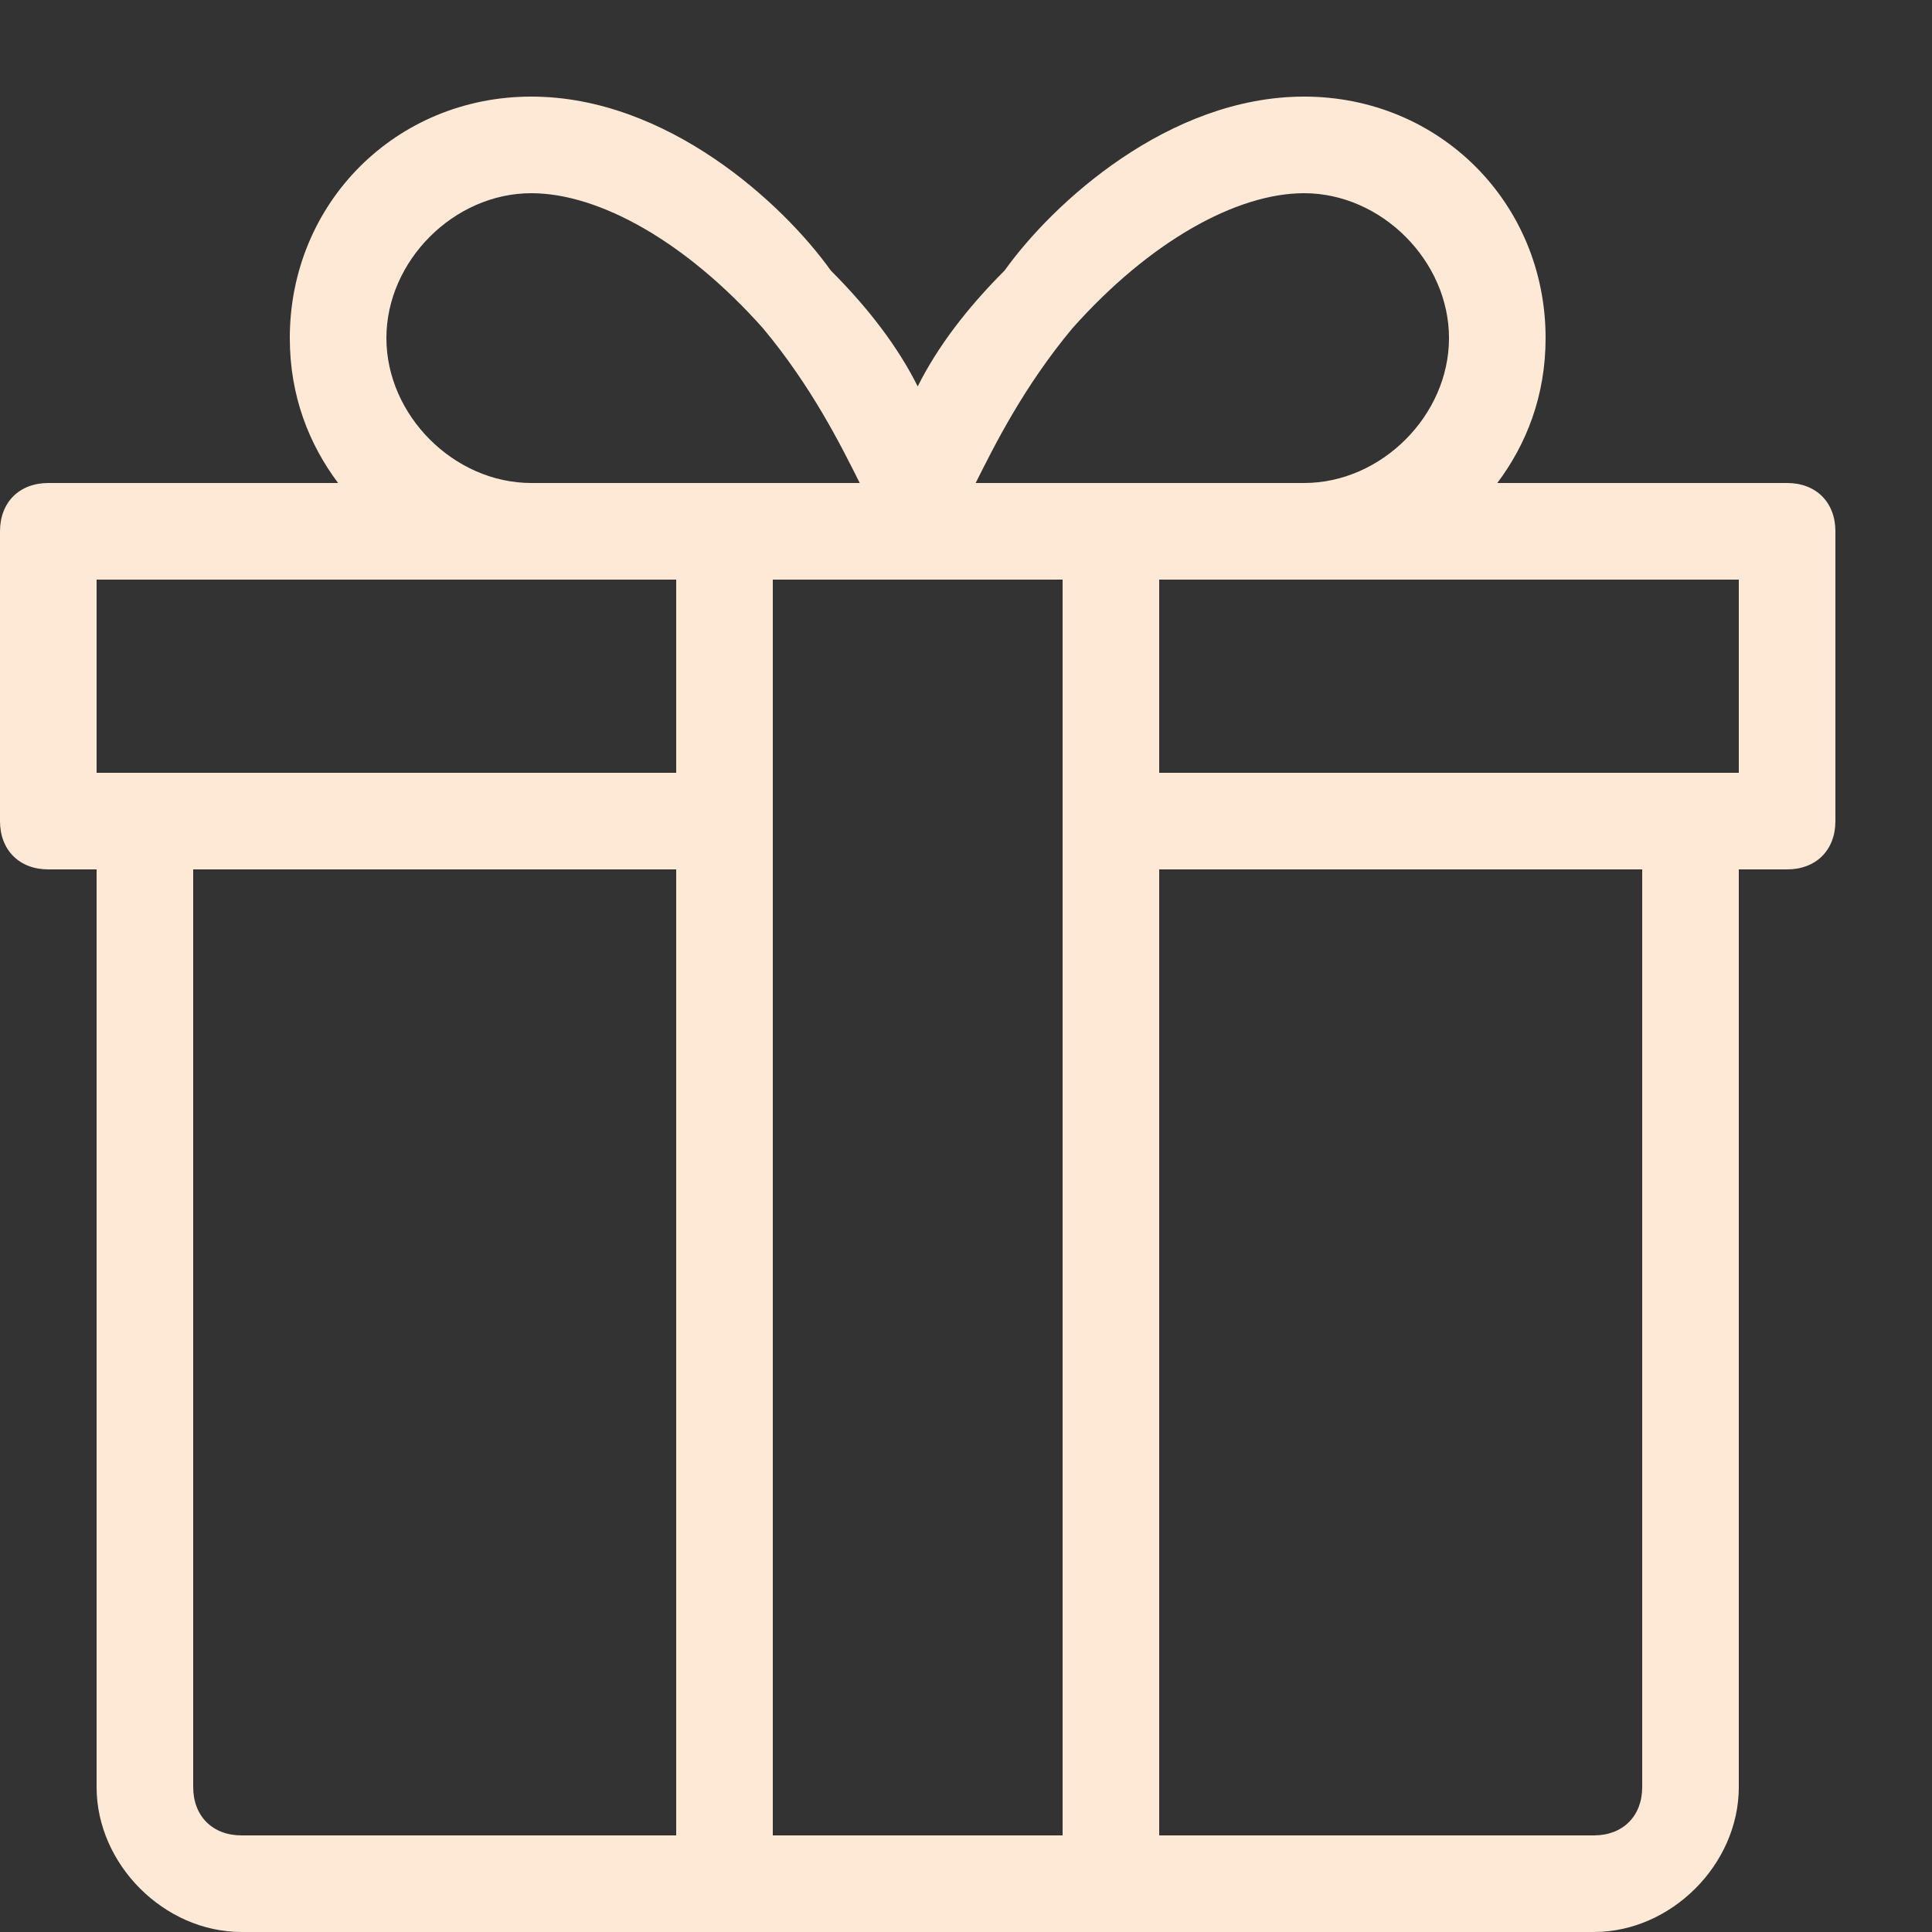<?xml version="1.0" encoding="UTF-8"?> <!-- Generator: Adobe Illustrator 26.0.3, SVG Export Plug-In . SVG Version: 6.00 Build 0) --> <svg xmlns="http://www.w3.org/2000/svg" xmlns:xlink="http://www.w3.org/1999/xlink" version="1.1" id="Layer_1" x="0px" y="0px" viewBox="0 0 20 20" style="enable-background:new 0 0 20 20;" xml:space="preserve"><rect x="0" y="0" width="20" height="20" fill="#333333" stroke="none"/> <style type="text/css"> .st0{fill:#FEE9D6;} </style> <path class="st0" d="M18.5,5h-3C15.8,4.6,16,4.1,16,3.5C16,2.1,14.9,1,13.5,1c-1.4,0-2.6,1.1-3.1,1.8C10,3.2,9.7,3.6,9.5,4 C9.3,3.6,9,3.2,8.6,2.8C8.1,2.1,6.9,1,5.5,1C4.1,1,3,2.1,3,3.5C3,4.1,3.2,4.6,3.5,5h-3C0.2,5,0,5.2,0,5.5v3C0,8.8,0.2,9,0.5,9H1v9.5 C1,19.3,1.7,20,2.5,20h14c0.8,0,1.5-0.7,1.5-1.5V9h0.5C18.8,9,19,8.8,19,8.5v-3C19,5.2,18.8,5,18.5,5z M11.1,3.4 C11.9,2.5,12.8,2,13.5,2C14.3,2,15,2.7,15,3.5S14.3,5,13.5,5h-3.4C10.3,4.6,10.6,4,11.1,3.4z M11,19H8V6h3V19z M4,3.5 C4,2.7,4.7,2,5.5,2c0.7,0,1.6,0.5,2.4,1.4C8.4,4,8.7,4.6,8.9,5H5.5C4.7,5,4,4.3,4,3.5z M1,6h6v2H1V6z M2,18.5V9h5v10H2.5 C2.2,19,2,18.8,2,18.5z M17,18.5c0,0.3-0.2,0.5-0.5,0.5H12V9h5V18.5z M18,8h-6V6h6V8z"></path> </svg> 